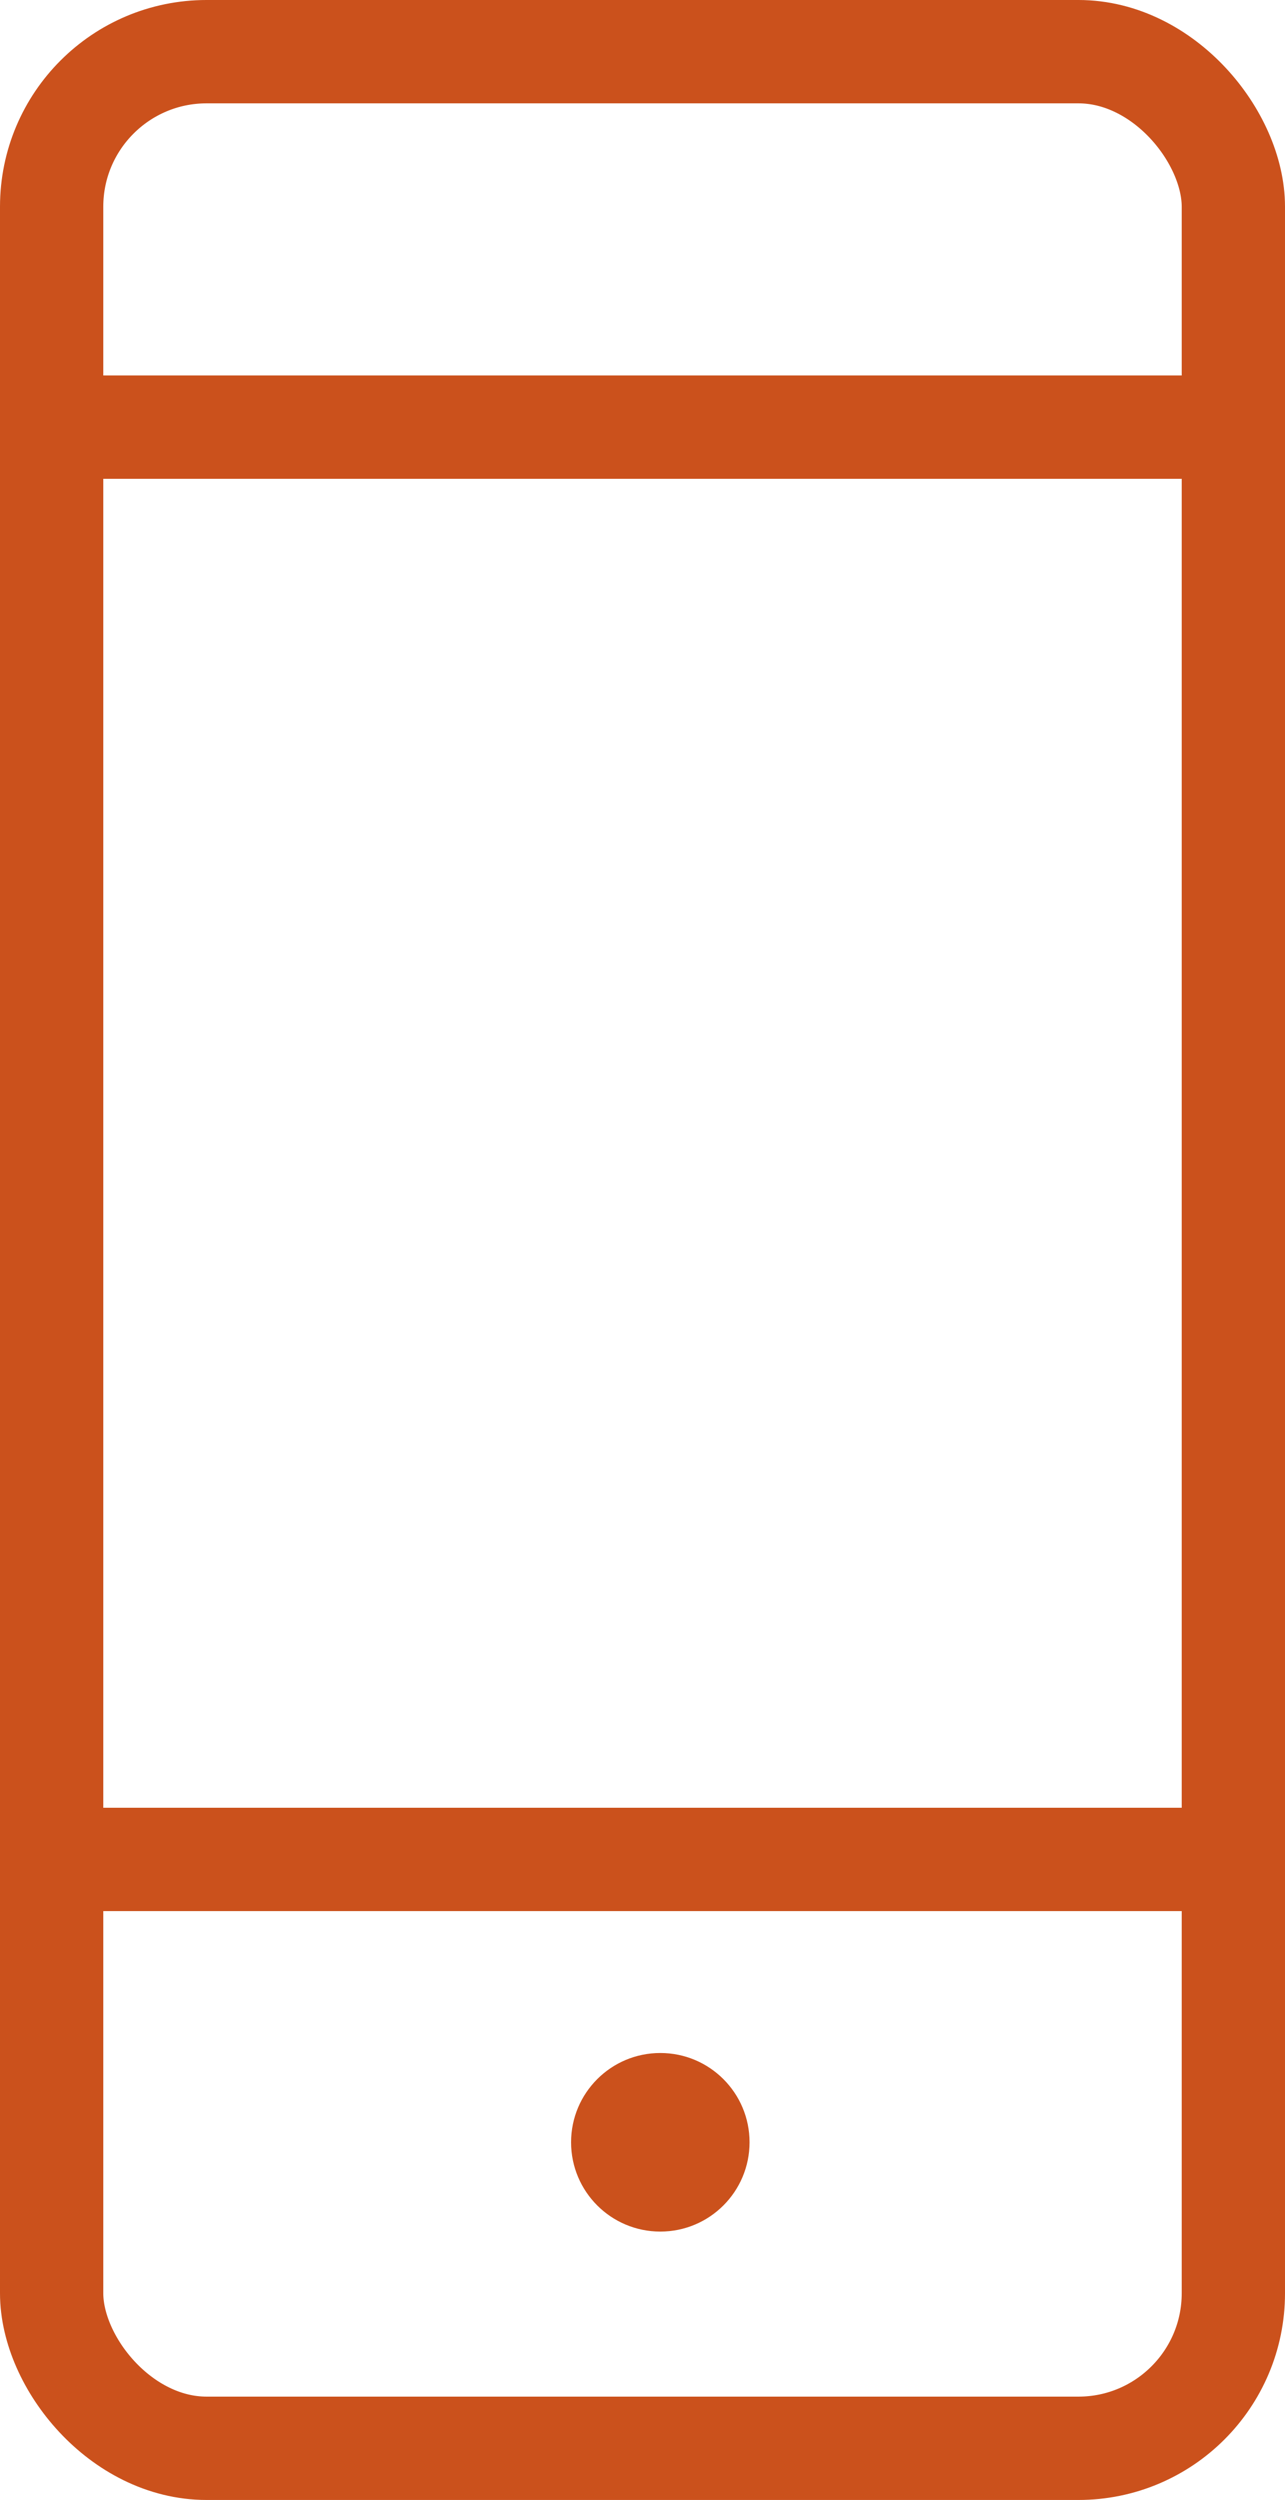 <svg xmlns="http://www.w3.org/2000/svg" width="12.441" height="24.19" viewBox="0 0 12.441 24.19"><defs><style>.a,.d{fill:none;}.a{stroke:#cb511c;}.b{fill:#cb511c;}.c{stroke:none;}</style></defs><g transform="translate(-1274.065 -6143.389)"><g class="a" transform="translate(1274.065 6143.389)"><rect class="c" width="12.441" height="24.19" rx="2"/><rect class="d" x="0.5" y="0.5" width="11.441" height="23.19" rx="1.5"/></g><line class="a" x2="11.59" transform="translate(1274.411 6147.522)"/><line class="a" x2="11.59" transform="translate(1274.411 6161.381)"/><circle class="b" cx="0.864" cy="0.864" r="0.864" transform="translate(1279.594 6163.254)"/></g></svg>